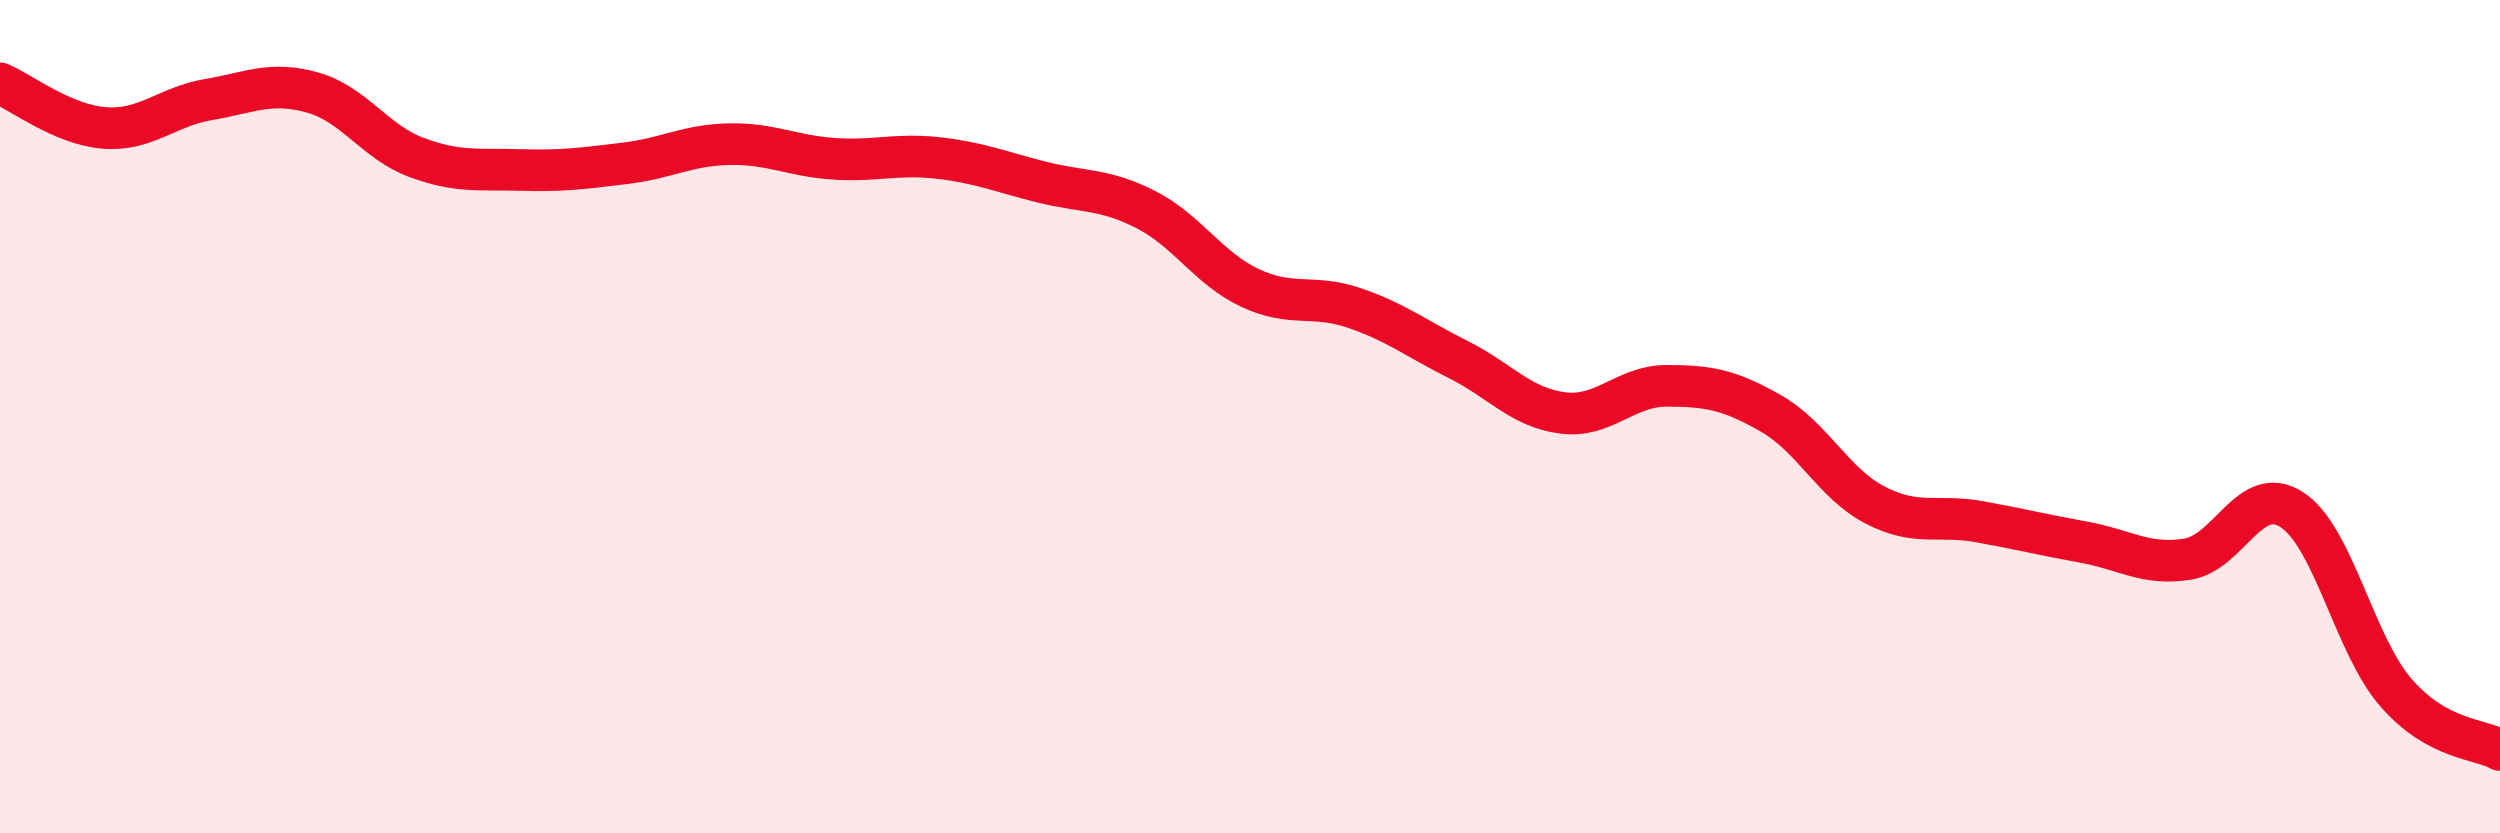 
    <svg width="60" height="20" viewBox="0 0 60 20" xmlns="http://www.w3.org/2000/svg">
      <path
        d="M 0,2 C 0.5,2.21 1.5,2.99 2.5,3.07 C 3.5,3.15 4,2.56 5,2.39 C 6,2.22 6.5,1.94 7.5,2.22 C 8.5,2.5 9,3.41 10,3.78 C 11,4.15 11.5,4.05 12.5,4.08 C 13.5,4.11 14,4.04 15,3.92 C 16,3.8 16.5,3.48 17.5,3.46 C 18.5,3.44 19,3.74 20,3.81 C 21,3.88 21.5,3.68 22.5,3.79 C 23.5,3.9 24,4.12 25,4.37 C 26,4.62 26.5,4.52 27.5,5.03 C 28.5,5.54 29,6.44 30,6.91 C 31,7.38 31.5,7.05 32.5,7.39 C 33.5,7.73 34,8.13 35,8.63 C 36,9.13 36.5,9.78 37.5,9.91 C 38.5,10.04 39,9.26 40,9.26 C 41,9.26 41.5,9.35 42.5,9.92 C 43.5,10.49 44,11.6 45,12.12 C 46,12.64 46.5,12.34 47.5,12.52 C 48.5,12.7 49,12.83 50,13.01 C 51,13.19 51.5,13.58 52.5,13.42 C 53.5,13.26 54,11.59 55,12.23 C 56,12.87 56.5,15.47 57.5,16.62 C 58.5,17.77 59.5,17.72 60,18L60 20L0 20Z"
        fill="#EB0A25"
        opacity="0.1"
        stroke-linecap="round"
        stroke-linejoin="round"
      />
      <path
        d="M 0,2 C 0.5,2.21 1.5,2.99 2.5,3.07 C 3.5,3.15 4,2.56 5,2.39 C 6,2.22 6.5,1.94 7.5,2.22 C 8.5,2.5 9,3.41 10,3.78 C 11,4.15 11.5,4.05 12.5,4.08 C 13.5,4.11 14,4.04 15,3.92 C 16,3.8 16.5,3.48 17.5,3.46 C 18.5,3.44 19,3.74 20,3.81 C 21,3.88 21.5,3.68 22.5,3.79 C 23.5,3.9 24,4.12 25,4.37 C 26,4.62 26.5,4.52 27.5,5.03 C 28.5,5.54 29,6.44 30,6.91 C 31,7.38 31.5,7.05 32.5,7.39 C 33.5,7.73 34,8.13 35,8.63 C 36,9.13 36.5,9.78 37.5,9.91 C 38.5,10.04 39,9.26 40,9.26 C 41,9.26 41.5,9.35 42.5,9.92 C 43.5,10.49 44,11.6 45,12.12 C 46,12.64 46.5,12.34 47.5,12.52 C 48.5,12.7 49,12.83 50,13.01 C 51,13.19 51.5,13.58 52.5,13.42 C 53.5,13.26 54,11.59 55,12.23 C 56,12.87 56.5,15.47 57.5,16.62 C 58.5,17.77 59.5,17.72 60,18"
        stroke="#EB0A25"
        stroke-width="1"
        fill="none"
        stroke-linecap="round"
        stroke-linejoin="round"
      />
    </svg>
  